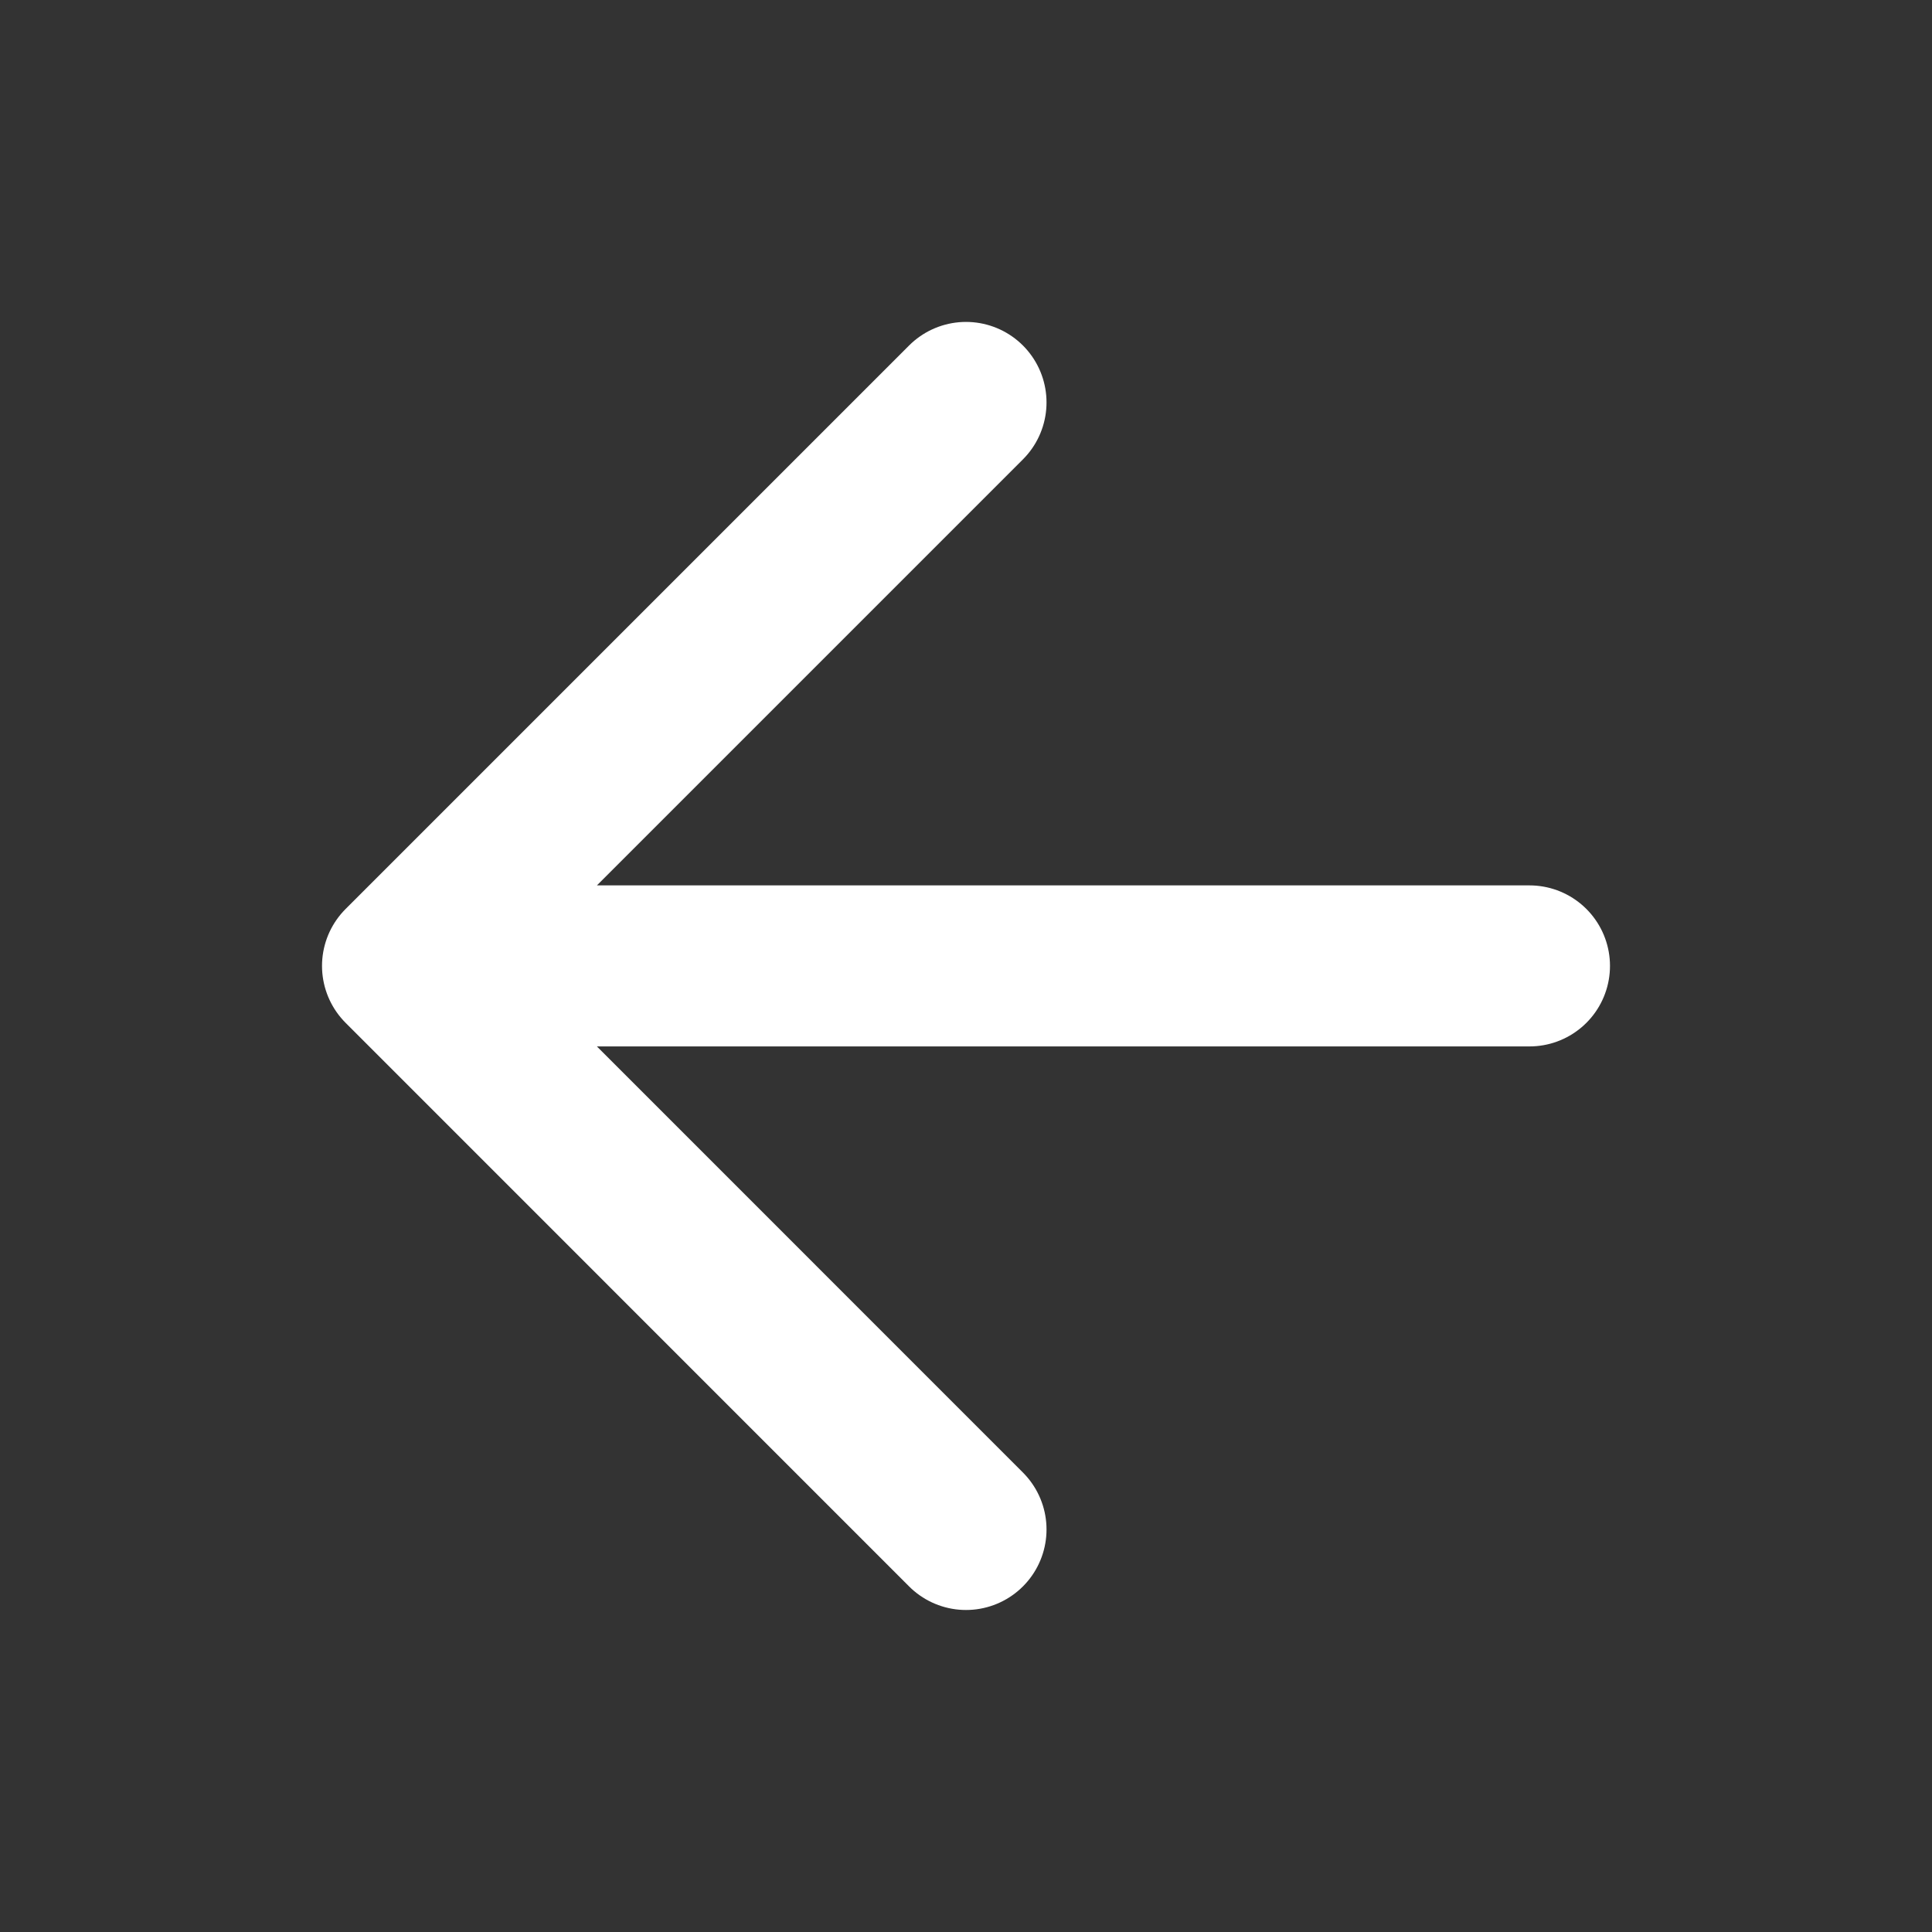 <svg width="20" height="20" viewBox="0 0 20 20" fill="none" xmlns="http://www.w3.org/2000/svg">
<rect x="0" y="0" width="20" height="20" fill="#333333" stroke="none"/>
<g id="arrow-left">
<path id="Icon" d="M15.833 9.999H4.167M4.167 9.999L10 15.833M4.167 9.999L10 4.166" stroke="#FFF" stroke-width="1.667" stroke-linecap="round" stroke-linejoin="round"/>
</g>
</svg>
